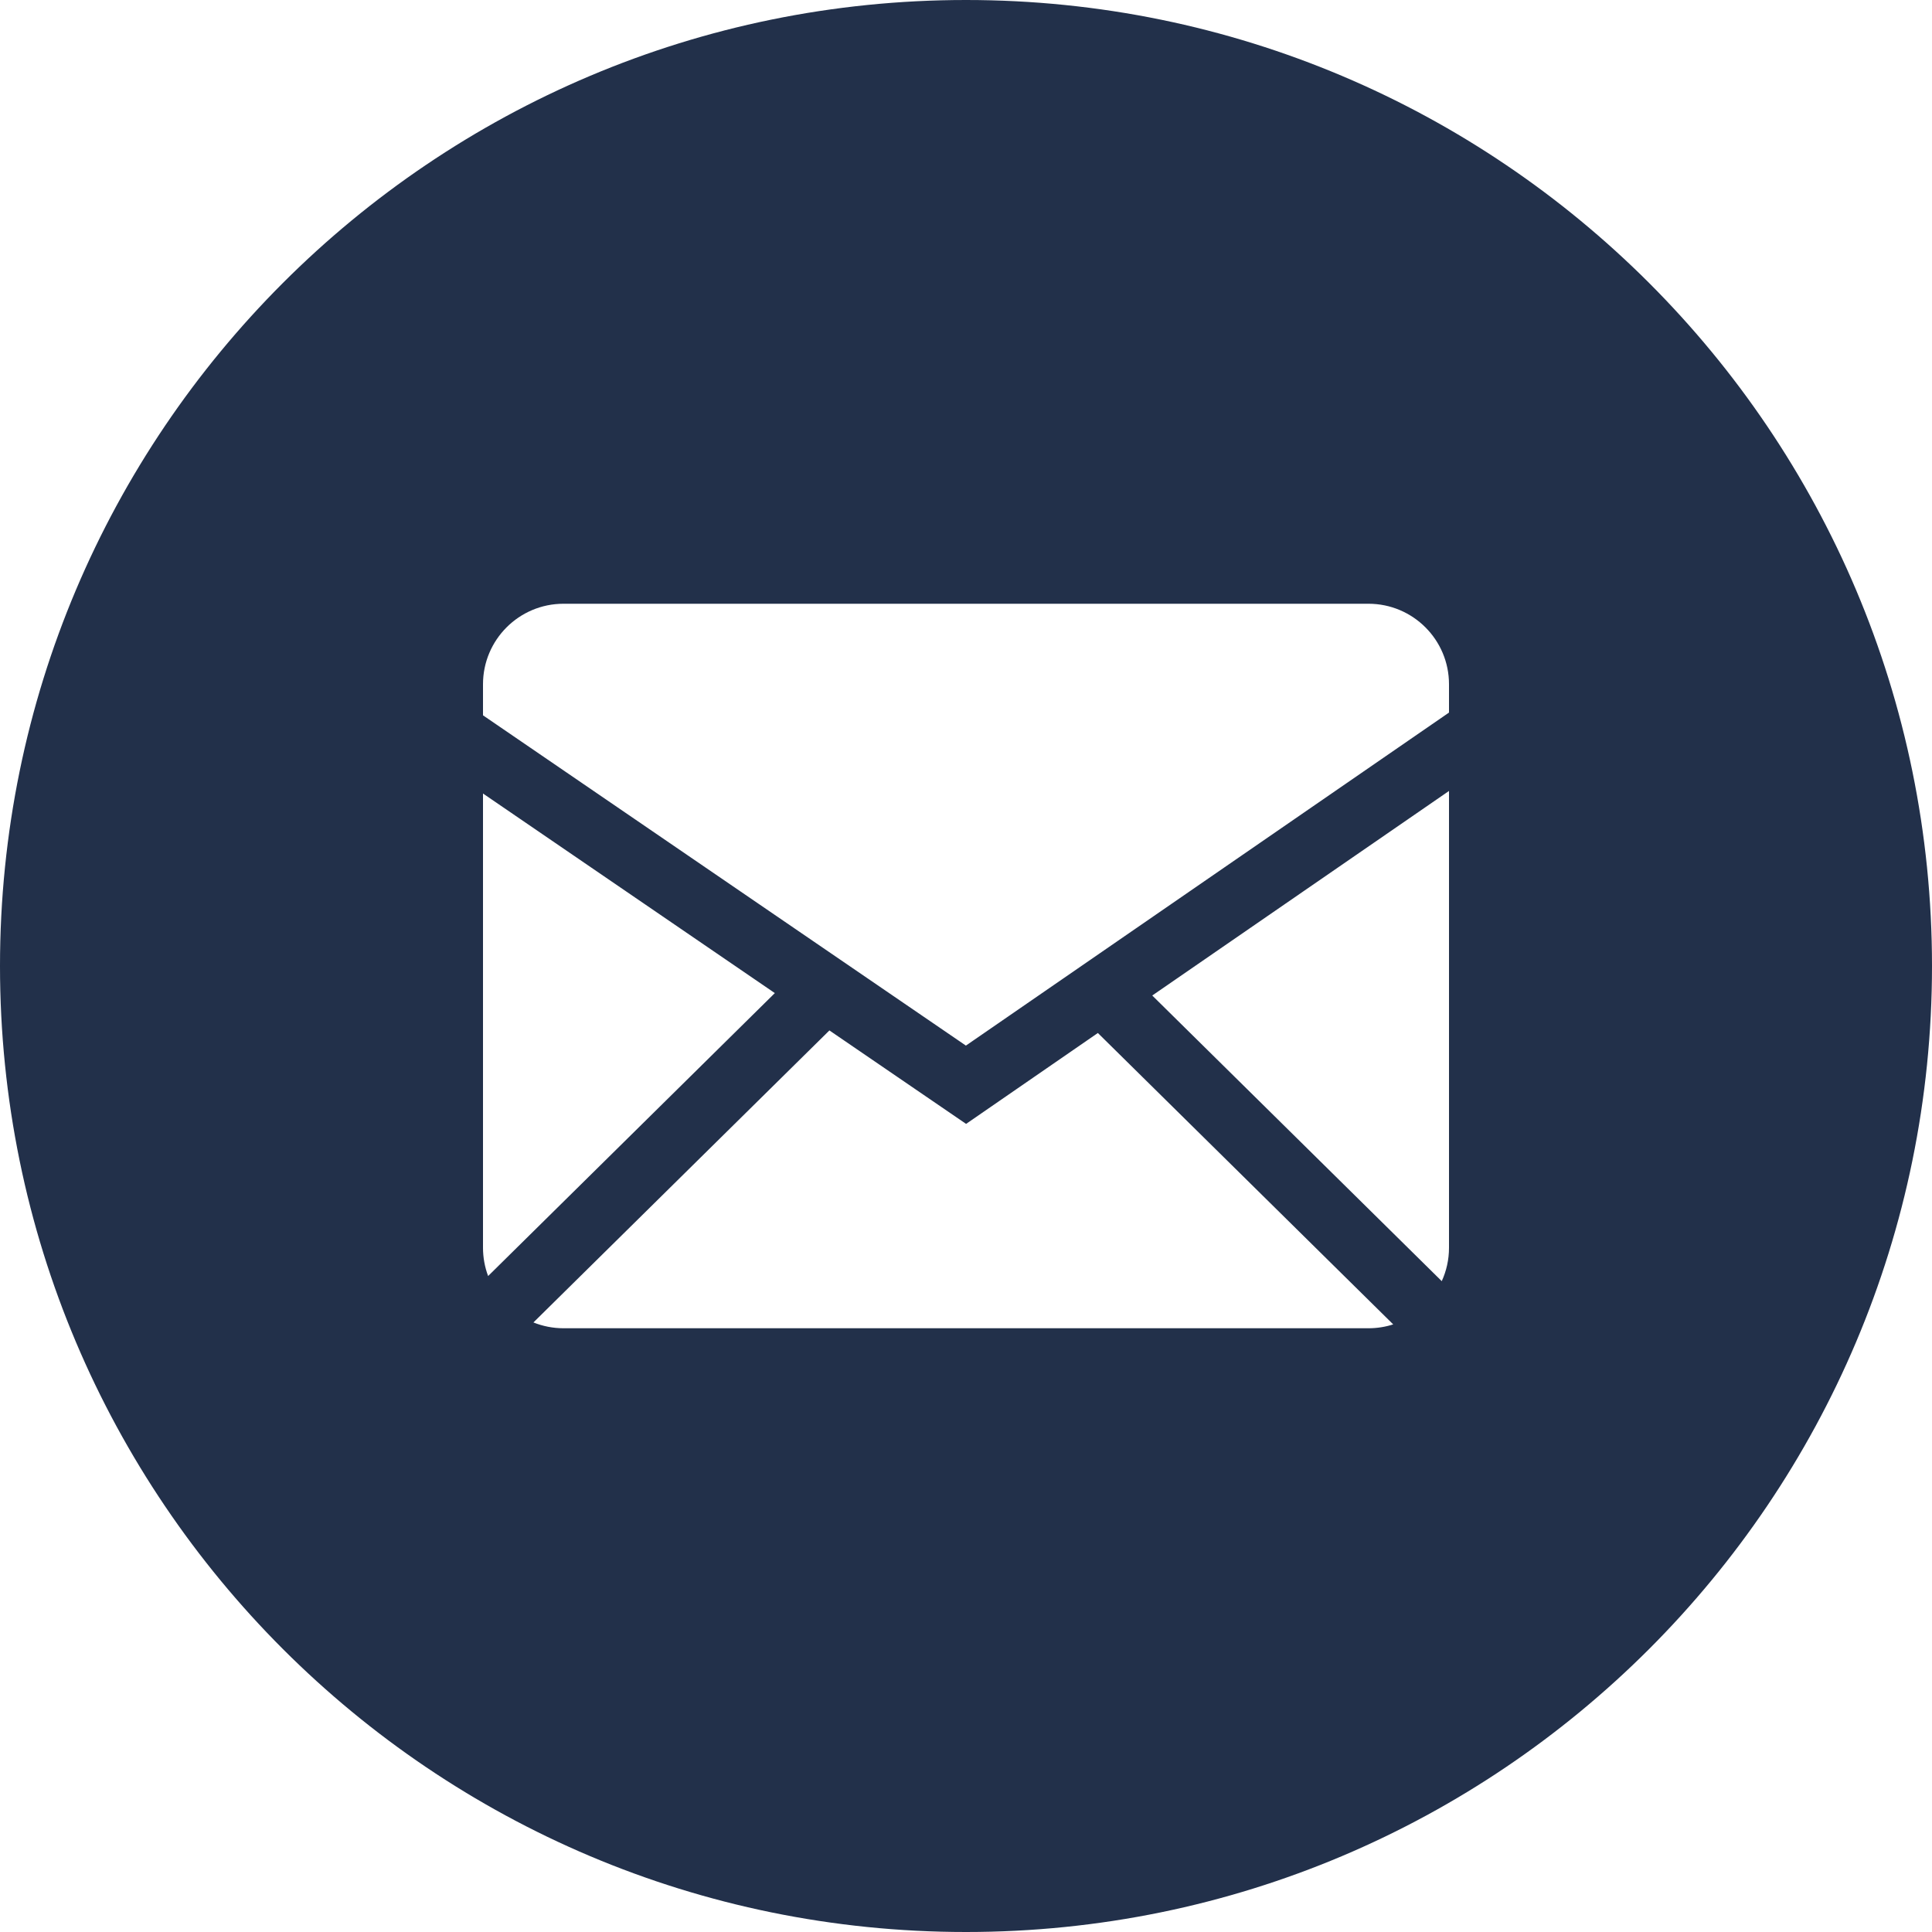 <?xml version="1.0" encoding="UTF-8"?> <svg xmlns="http://www.w3.org/2000/svg" width="40" height="40" viewBox="0 0 40 40" fill="none"><path fill-rule="evenodd" clip-rule="evenodd" d="M20 40C31.046 40 40 31.046 40 20C40 8.954 31.046 0 20 0C8.954 0 0 8.954 0 20C0 31.046 8.954 40 20 40ZM20.002 23.269L17.172 21.334L11.044 27.38C11.237 27.457 11.447 27.5 11.667 27.5H28.333C28.512 27.5 28.684 27.472 28.845 27.42L22.73 21.387L20.002 23.269ZM30 25.833V16.376L23.856 20.611L29.85 26.525C29.946 26.314 30 26.08 30 25.833ZM16.042 20.561L10 16.429V25.833C10 26.033 10.036 26.232 10.106 26.419L16.042 20.561ZM30 14.167C30 13.246 29.253 12.5 28.333 12.5H11.667C10.746 12.5 10 13.247 10 14.167V14.81L19.998 21.648L30 14.753V14.167Z" fill="#22304a"></path></svg> 